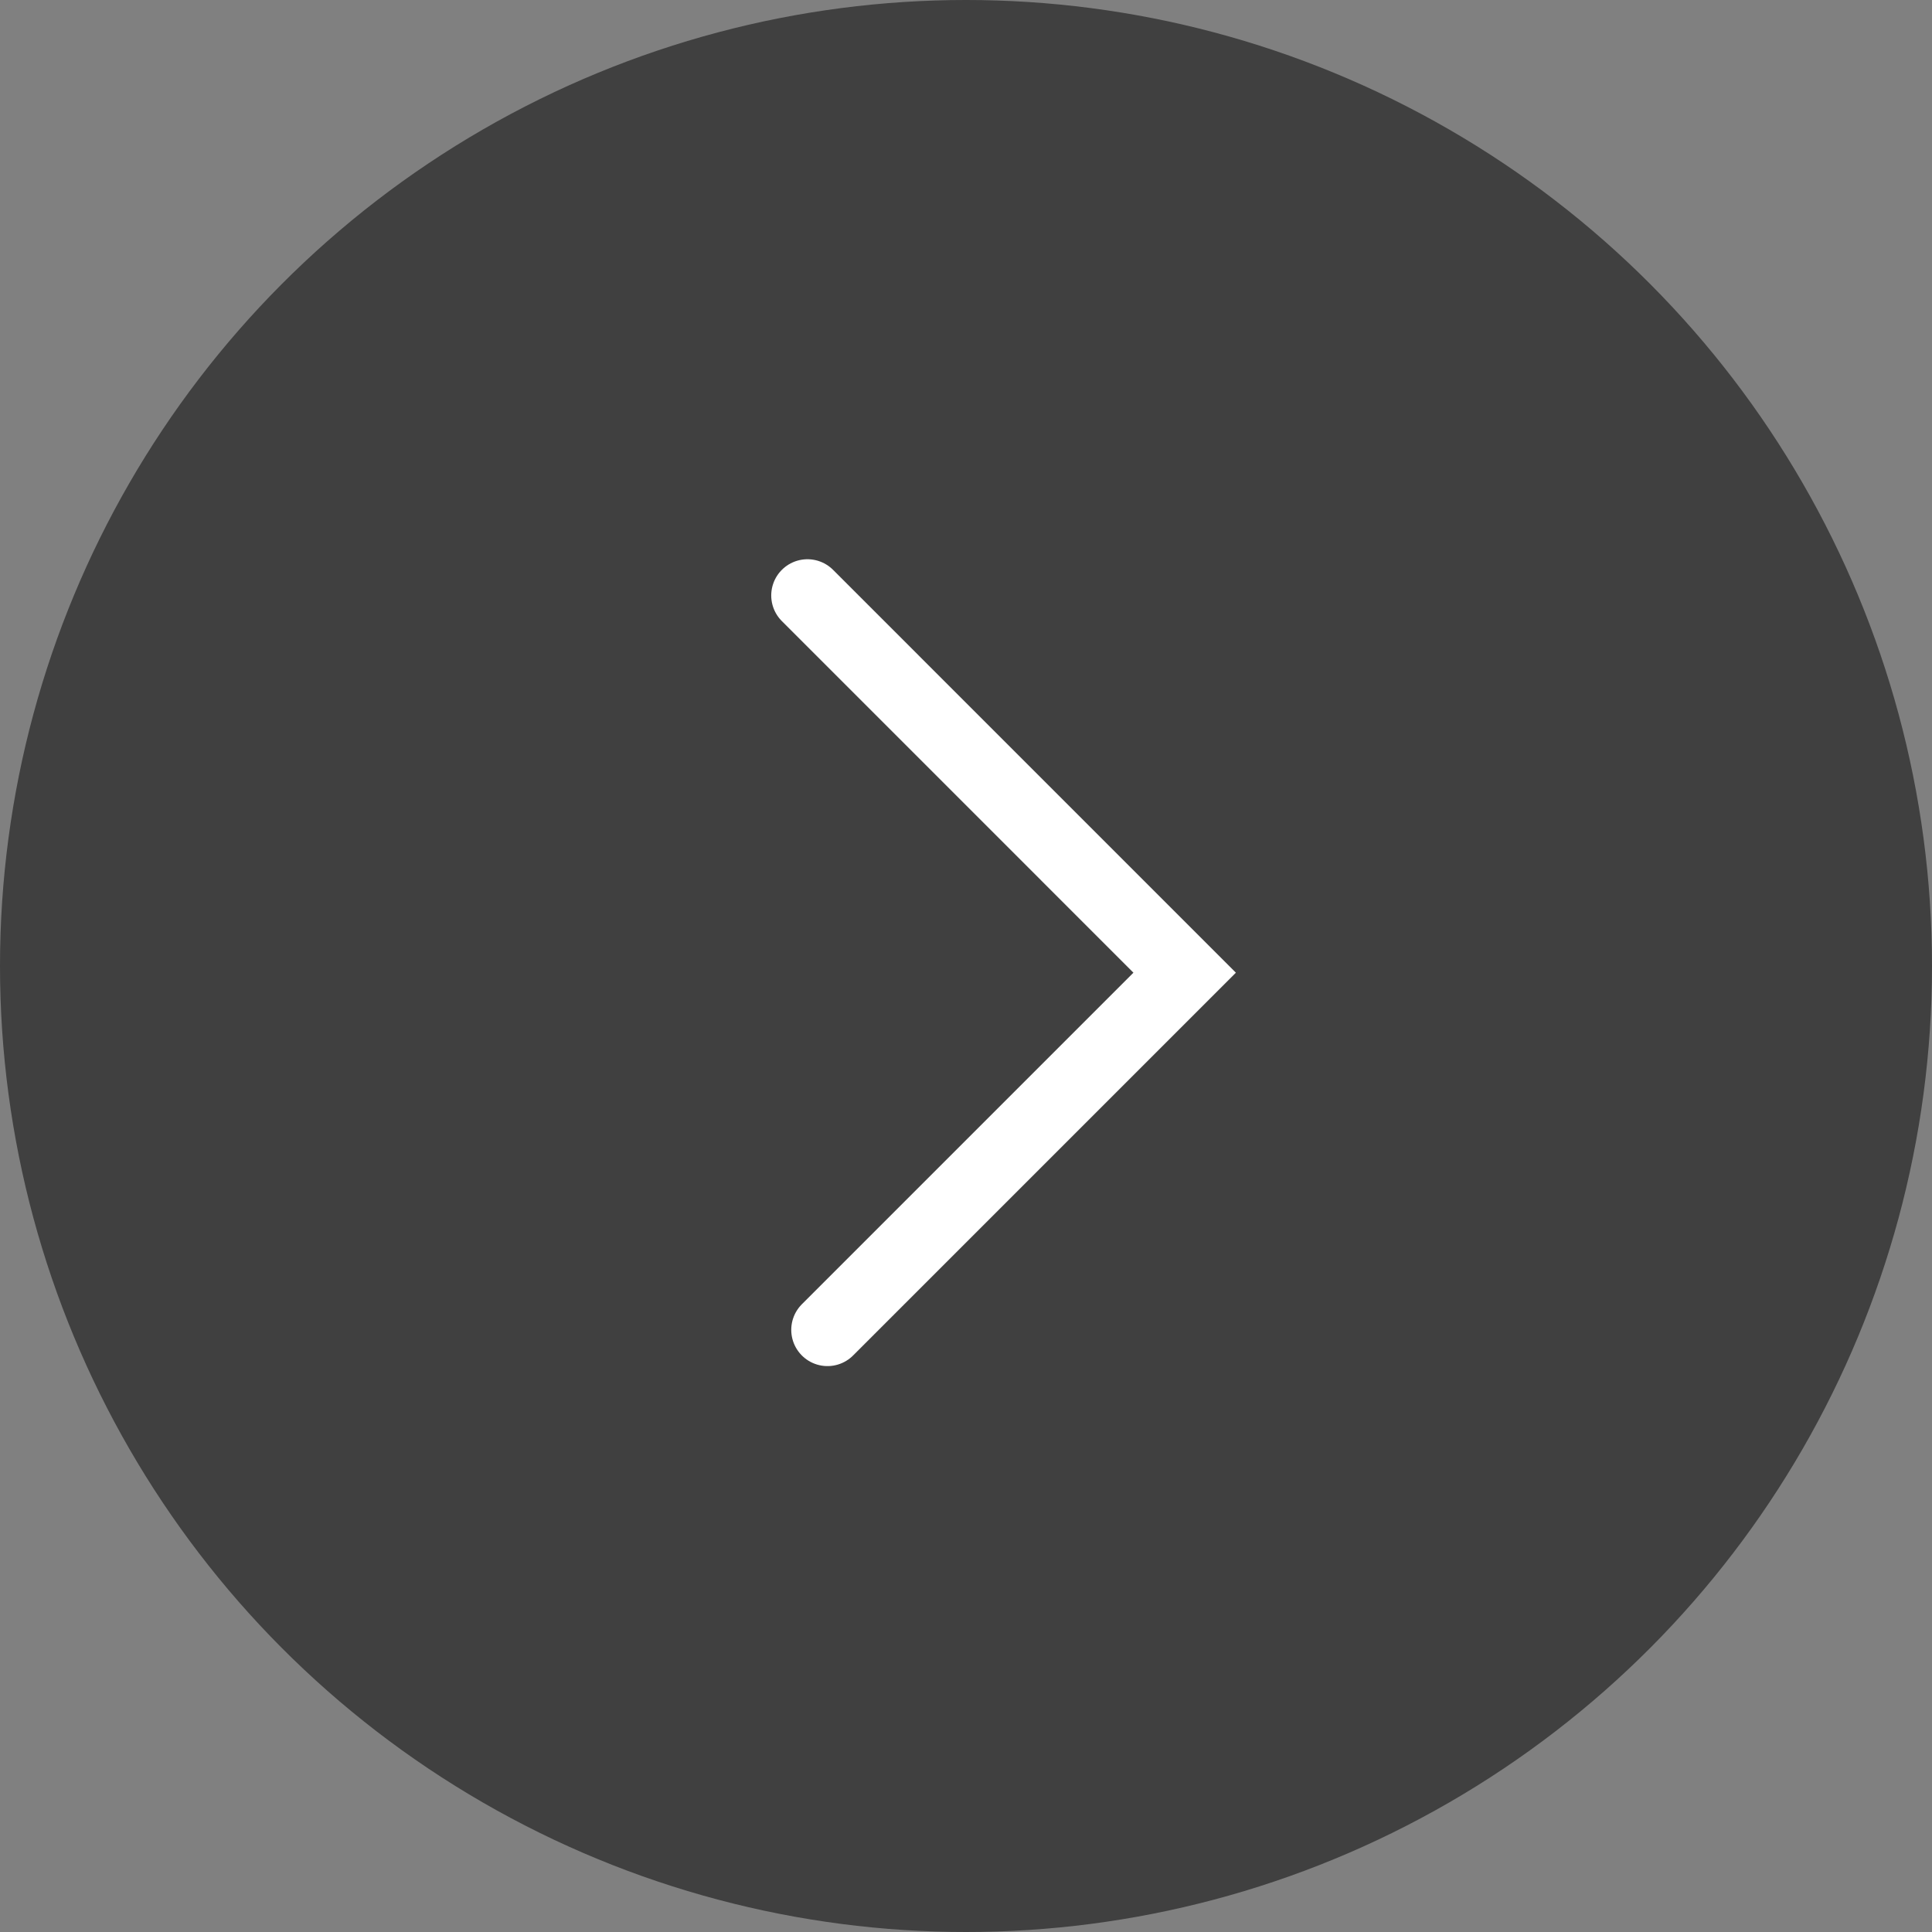 <?xml version="1.0" encoding="UTF-8"?><svg id="_レイヤー_2" xmlns="http://www.w3.org/2000/svg" viewBox="0 0 80 80"><rect x="0" y="0" width="80" height="80" fill="#808080" stroke="none"/><defs><style>.cls-1{fill:none;stroke:#fff;stroke-linecap:round;stroke-miterlimit:10;stroke-width:3px;}.cls-2{opacity:.5;stroke-width:0px;}</style></defs><g id="_レイヤー_1-2"><circle class="cls-2" cx="40" cy="40" r="40"/><polyline class="cls-1" points="33.435 24.657 49.054 40.277 34.264 55.067"/></g></svg>